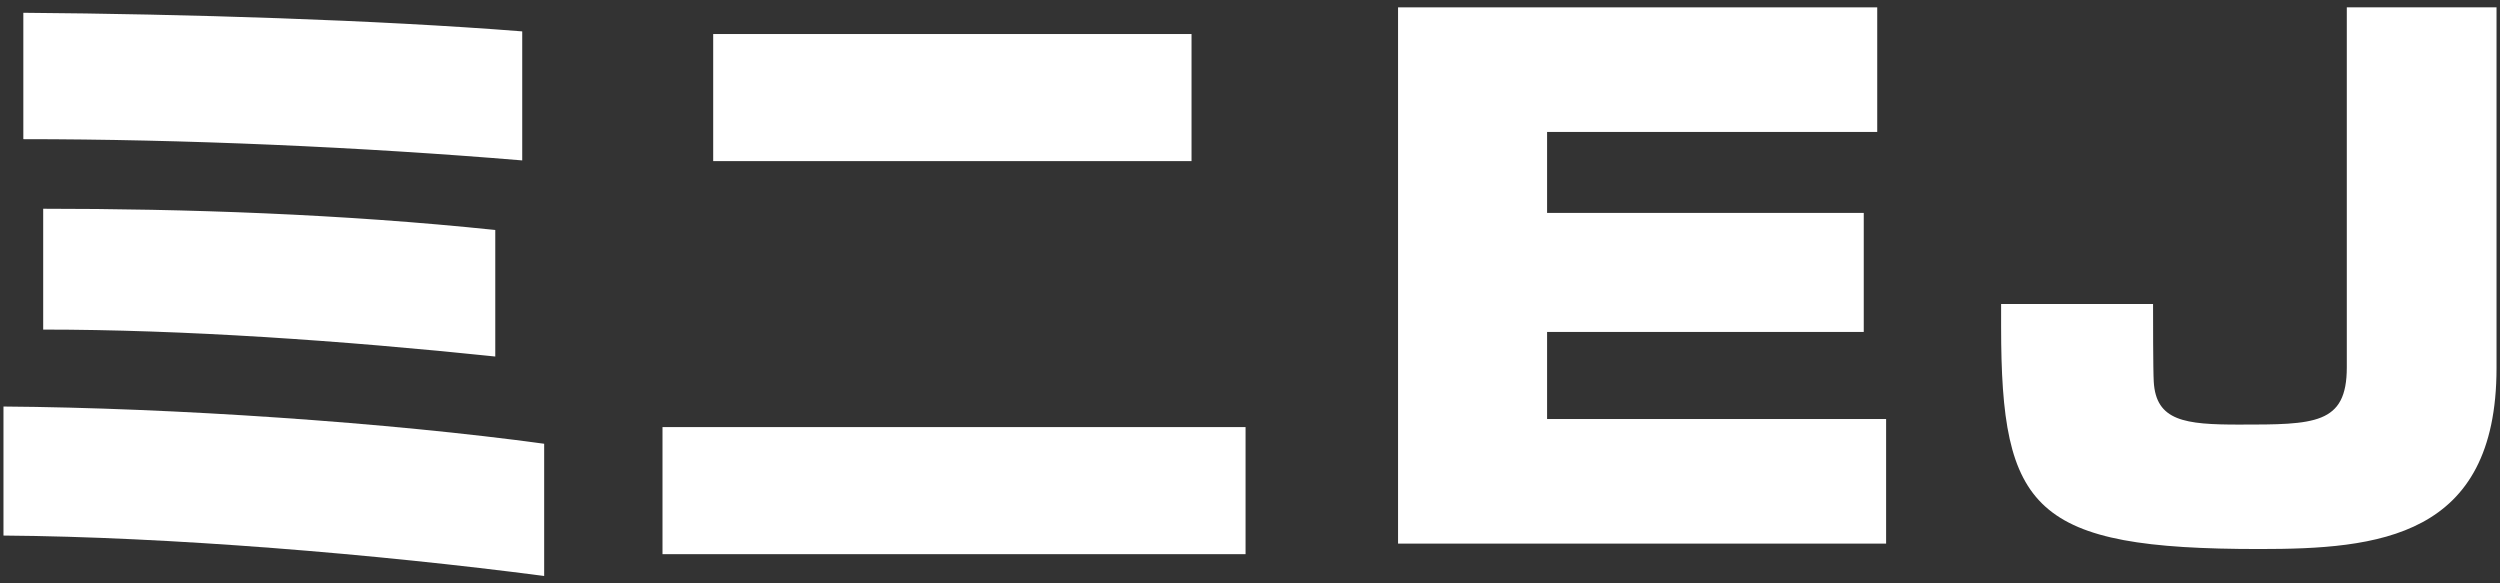 <?xml version="1.0" encoding="UTF-8"?>
<svg id="_レイヤー_1" data-name="レイヤー 1" xmlns="http://www.w3.org/2000/svg" viewBox="0 0 180 42">
  <rect x="0" y="0" width="180" height="42" fill="#333333" stroke="none"/>
  <defs>
    <style>
      .cls-1 {
        fill: #fff;
        stroke-width: 0px;
      }
    </style>
  </defs>
  <path class="cls-1" d="m.25,38.56v-9.29c12.21.09,27.83,1.16,38.93,2.68v9.52c-12.02-1.57-27-2.82-38.93-2.91ZM1.68,10.03V.92c11.74.09,25.38.51,35.92,1.34v9.29c-11.65-.97-24.46-1.53-35.92-1.53Zm1.43,13.69v-8.69c10.17,0,21.5.37,32.55,1.53v9.11c-11.1-1.16-22.52-1.94-32.55-1.94Z"/>
  <path class="cls-1" d="m47.7,39.9v-9.15h41.98v9.15h-41.98Zm3.65-28.3V2.45h34.44v9.15h-34.44Z"/>
  <path class="cls-1" d="m135.16.53v8.97h-23.77v5.83h22.8v8.57h-22.8v6.27h24.41v8.97h-35.14V.53h34.49Z"/>
  <path class="cls-1" d="m179.75.53v25.97c0,12.25-8.57,13.03-17.08,13.03-16.28,0-18.59-2.79-18.59-16.02v-1.62h10.94c0,.88,0,4.8.05,5.59.16,2.84,2.26,3.09,6.14,3.09,5.44,0,7.76,0,7.76-4.12V.53h10.78Z"/>
</svg>